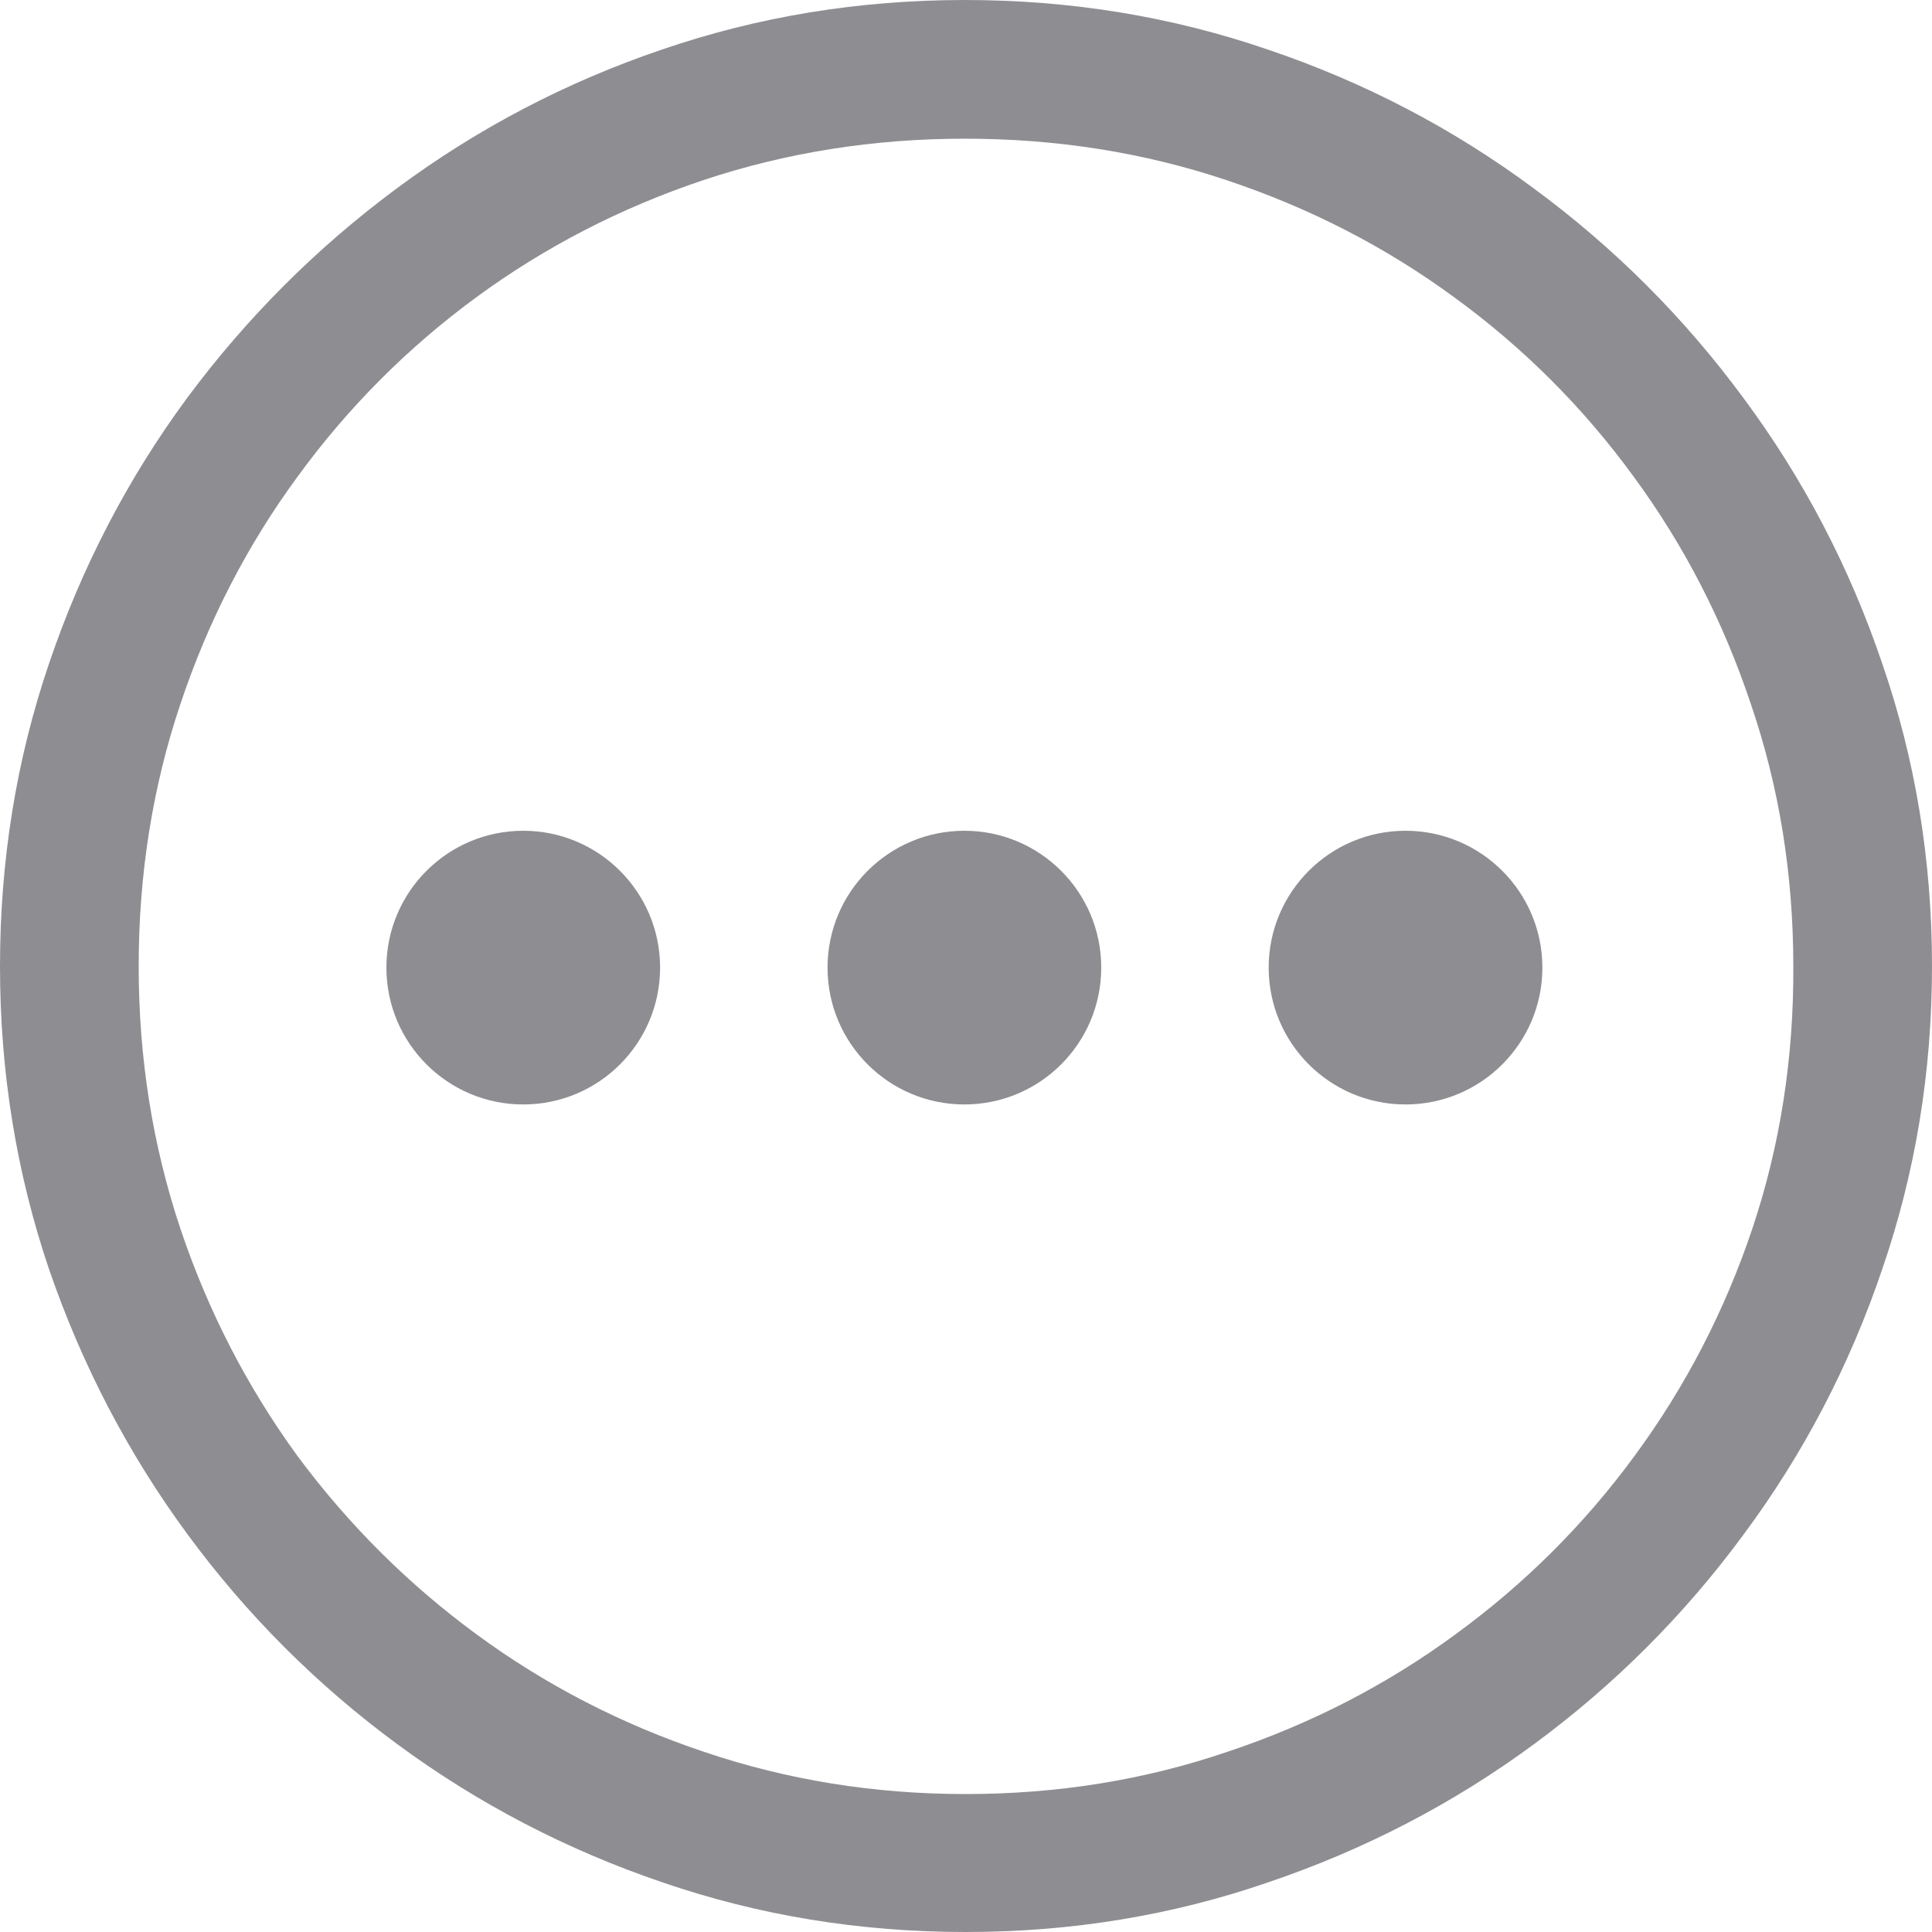 <svg width="600" height="600" viewBox="0 0 600 600" fill="none" xmlns="http://www.w3.org/2000/svg">
<g clip-path="url(#clip0_248_3192)">
<circle cx="162.5" cy="300.5" r="42.5" fill="#8E8E92"/>
<circle cx="299.5" cy="300.5" r="42.5" fill="#8E8E92"/>
<circle cx="436.5" cy="300.5" r="42.5" fill="#8E8E92"/>
<path d="M299.885 600C267.025 600 235.624 594.856 205.681 584.568C175.893 574.434 148.484 560.154 123.455 541.727C98.426 523.301 76.699 501.574 58.273 476.545C39.846 451.516 25.489 424.031 15.201 394.088C5.067 364.146 0 332.822 0 300.115C0 267.255 5.067 235.931 15.201 206.142C25.336 176.2 39.616 148.714 58.042 123.685C76.622 98.656 98.349 76.929 123.225 58.503C148.253 39.923 175.662 25.566 205.451 15.432C235.393 5.144 266.795 0 299.655 0C332.514 0 363.916 5.144 393.858 15.432C423.8 25.566 451.286 39.923 476.315 58.503C501.344 76.929 523.071 98.656 541.497 123.685C560.077 148.714 574.434 176.2 584.568 206.142C594.856 235.931 600 267.255 600 300.115C600 332.822 594.856 364.146 584.568 394.088C574.434 424.031 560.077 451.516 541.497 476.545C523.071 501.574 501.344 523.301 476.315 541.727C451.286 560.154 423.8 574.434 393.858 584.568C364.069 594.856 332.745 600 299.885 600ZM299.885 557.159C328.445 557.159 355.547 552.783 381.19 544.031C406.987 535.432 430.557 523.301 451.9 507.639C473.397 491.977 491.977 473.474 507.639 452.131C523.455 430.633 535.662 407.063 544.261 381.42C552.86 355.624 557.083 328.522 556.929 300.115C556.929 271.555 552.553 244.453 543.8 218.81C535.202 193.013 523.071 169.443 507.409 148.1C491.747 126.603 473.167 108.023 451.67 92.361C430.326 76.699 406.756 64.568 380.96 55.969C355.317 47.37 328.215 43.071 299.655 43.071C271.248 43.071 244.146 47.37 218.349 55.969C192.706 64.568 169.213 76.699 147.869 92.361C126.526 108.023 108.023 126.603 92.361 148.1C76.699 169.443 64.568 193.013 55.969 218.81C47.37 244.453 43.071 271.555 43.071 300.115C43.071 328.522 47.37 355.624 55.969 381.42C64.568 407.063 76.699 430.633 92.361 452.131C108.177 473.474 126.756 491.977 148.1 507.639C169.443 523.301 192.937 535.432 218.58 544.031C244.376 552.783 271.478 557.159 299.885 557.159Z" fill="#8E8E92"/>
</g>
<defs>
<clipPath id="clip0_248_3192">
<rect width="600" height="600" fill="white"/>
</clipPath>
</defs>
</svg>
